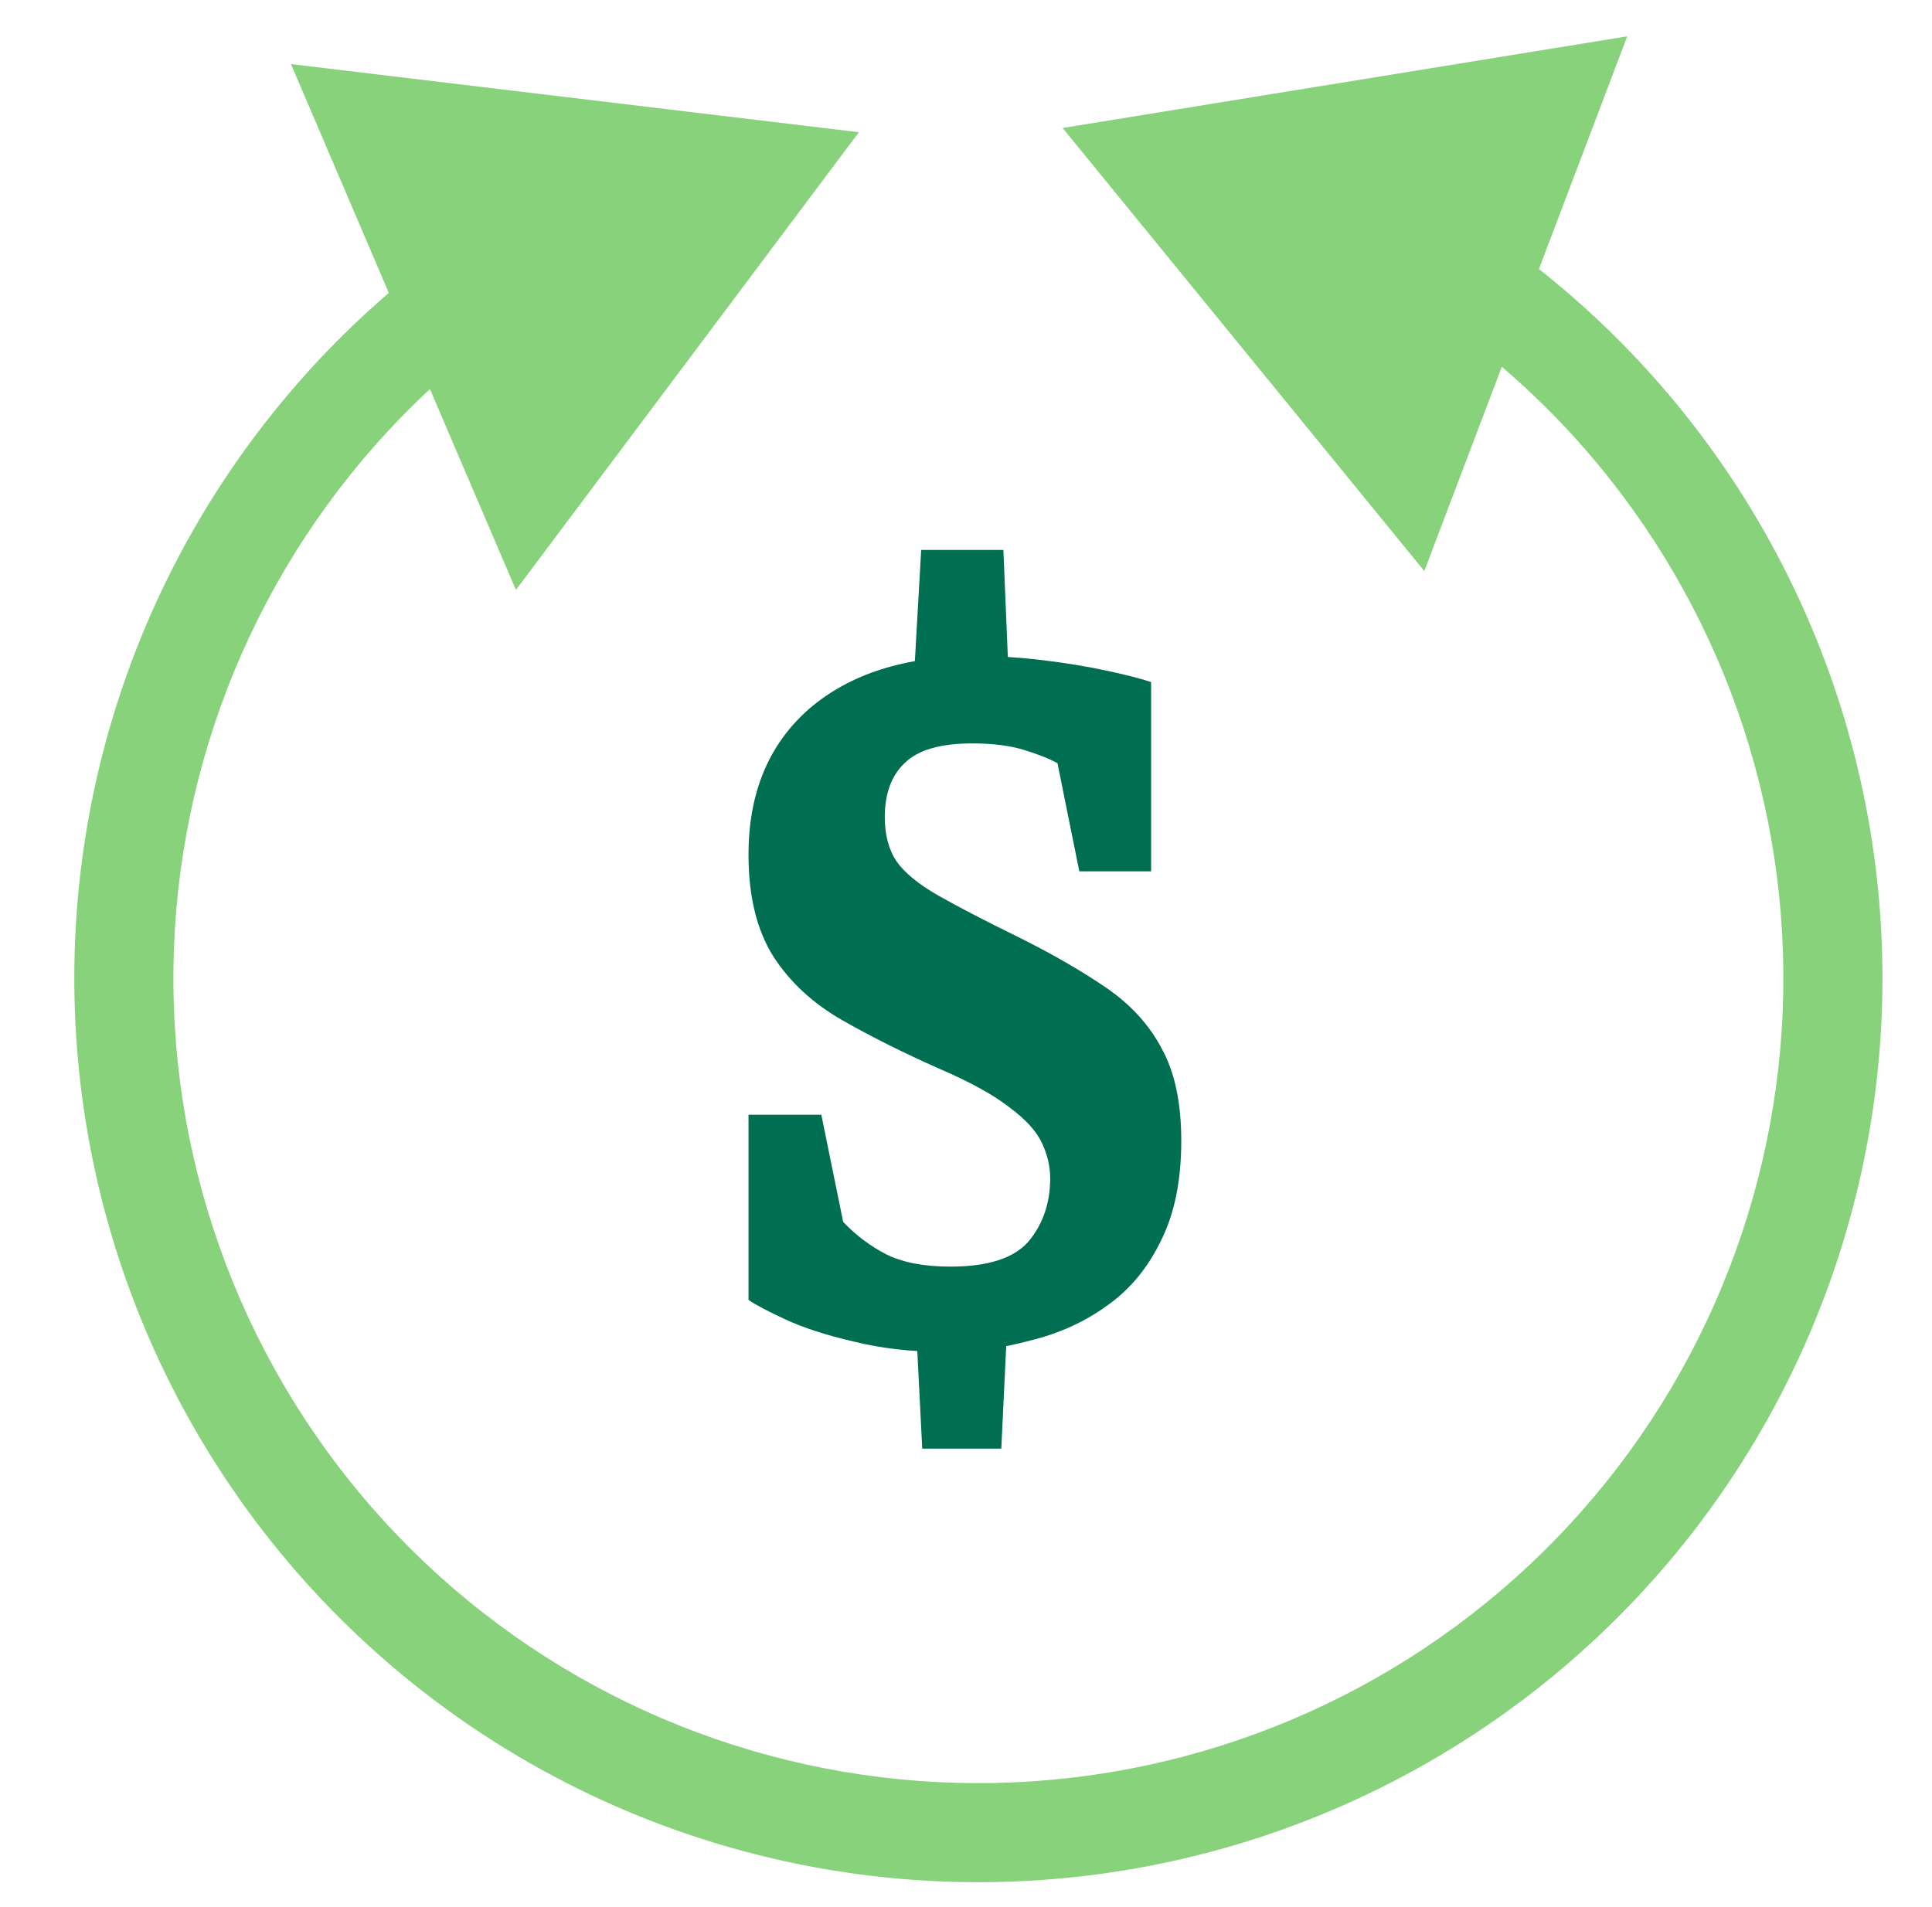 <?xml version="1.0" encoding="UTF-8"?>
<svg xmlns="http://www.w3.org/2000/svg" width="78" height="77" viewBox="0 0 78 77" fill="none">
  <g id="Frame 34">
    <path id="$" d="M38.157 54.588C36.813 54.588 35.581 54.448 34.461 54.168C33.369 53.916 32.459 53.622 31.731 53.286C31.003 52.95 30.499 52.684 30.219 52.488V45.012H33.159L34.041 49.338C34.545 49.87 35.119 50.304 35.763 50.64C36.435 50.976 37.303 51.144 38.367 51.144C39.879 51.144 40.929 50.808 41.517 50.136C42.105 49.436 42.399 48.582 42.399 47.574C42.399 47.098 42.287 46.622 42.063 46.146C41.839 45.67 41.405 45.194 40.761 44.718C40.117 44.214 39.179 43.696 37.947 43.164C36.491 42.52 35.175 41.862 33.999 41.19C32.823 40.518 31.899 39.664 31.227 38.628C30.555 37.564 30.219 36.192 30.219 34.512C30.219 32.02 31.031 30.06 32.655 28.632C34.307 27.204 36.561 26.49 39.417 26.49C40.285 26.49 41.181 26.546 42.105 26.658C43.029 26.77 43.883 26.91 44.667 27.078C45.451 27.246 46.053 27.4 46.473 27.54V35.184H43.575L42.693 30.816C42.329 30.62 41.867 30.438 41.307 30.27C40.747 30.102 40.061 30.018 39.249 30.018C37.961 30.018 37.051 30.284 36.519 30.816C35.987 31.32 35.721 32.048 35.721 33C35.721 33.7 35.875 34.288 36.183 34.764C36.519 35.24 37.079 35.702 37.863 36.15C38.647 36.598 39.753 37.172 41.181 37.872C42.525 38.544 43.687 39.216 44.667 39.888C45.647 40.56 46.389 41.372 46.893 42.324C47.425 43.276 47.691 44.522 47.691 46.062C47.691 47.686 47.411 49.044 46.851 50.136C46.319 51.228 45.591 52.096 44.667 52.74C43.771 53.384 42.749 53.846 41.601 54.126C40.481 54.434 39.333 54.588 38.157 54.588ZM37.233 58.494L36.981 53.496L40.677 53.244L40.425 58.494H37.233ZM36.897 27.372L37.191 22.206H40.509L40.719 27.246L36.897 27.372Z" fill="#006E51"></path>
    <path id="Ellipse 4 (Stroke)" fill-rule="evenodd" clip-rule="evenodd" d="M7.105 42.114C7.771 50.371 11.565 58.061 17.712 63.615C23.858 69.168 31.893 72.165 40.175 71.993C48.456 71.821 56.36 68.493 62.27 62.689C68.181 56.885 71.652 49.044 71.975 40.766C72.298 32.489 69.448 24.401 64.007 18.154C62.96 16.952 61.831 15.835 60.633 14.809L57.503 23.059L42.901 5.168L65.696 1.467L62.131 10.863C63.891 12.254 65.531 13.813 67.024 15.527C73.134 22.543 76.334 31.626 75.972 40.922C75.609 50.218 71.711 59.025 65.073 65.543C58.435 72.061 49.559 75.799 40.258 75.992C30.957 76.185 21.933 72.82 15.03 66.583C8.127 60.346 3.866 51.709 3.118 42.436C2.37 33.163 5.19 23.954 11.004 16.691C12.424 14.916 13.997 13.29 15.698 11.827L11.746 2.588L34.675 5.339L20.829 23.821L17.358 15.708C16.204 16.783 15.123 17.946 14.126 19.191C8.95 25.658 6.439 33.857 7.105 42.114Z" fill="#87D27B"></path>
  </g>
</svg>
